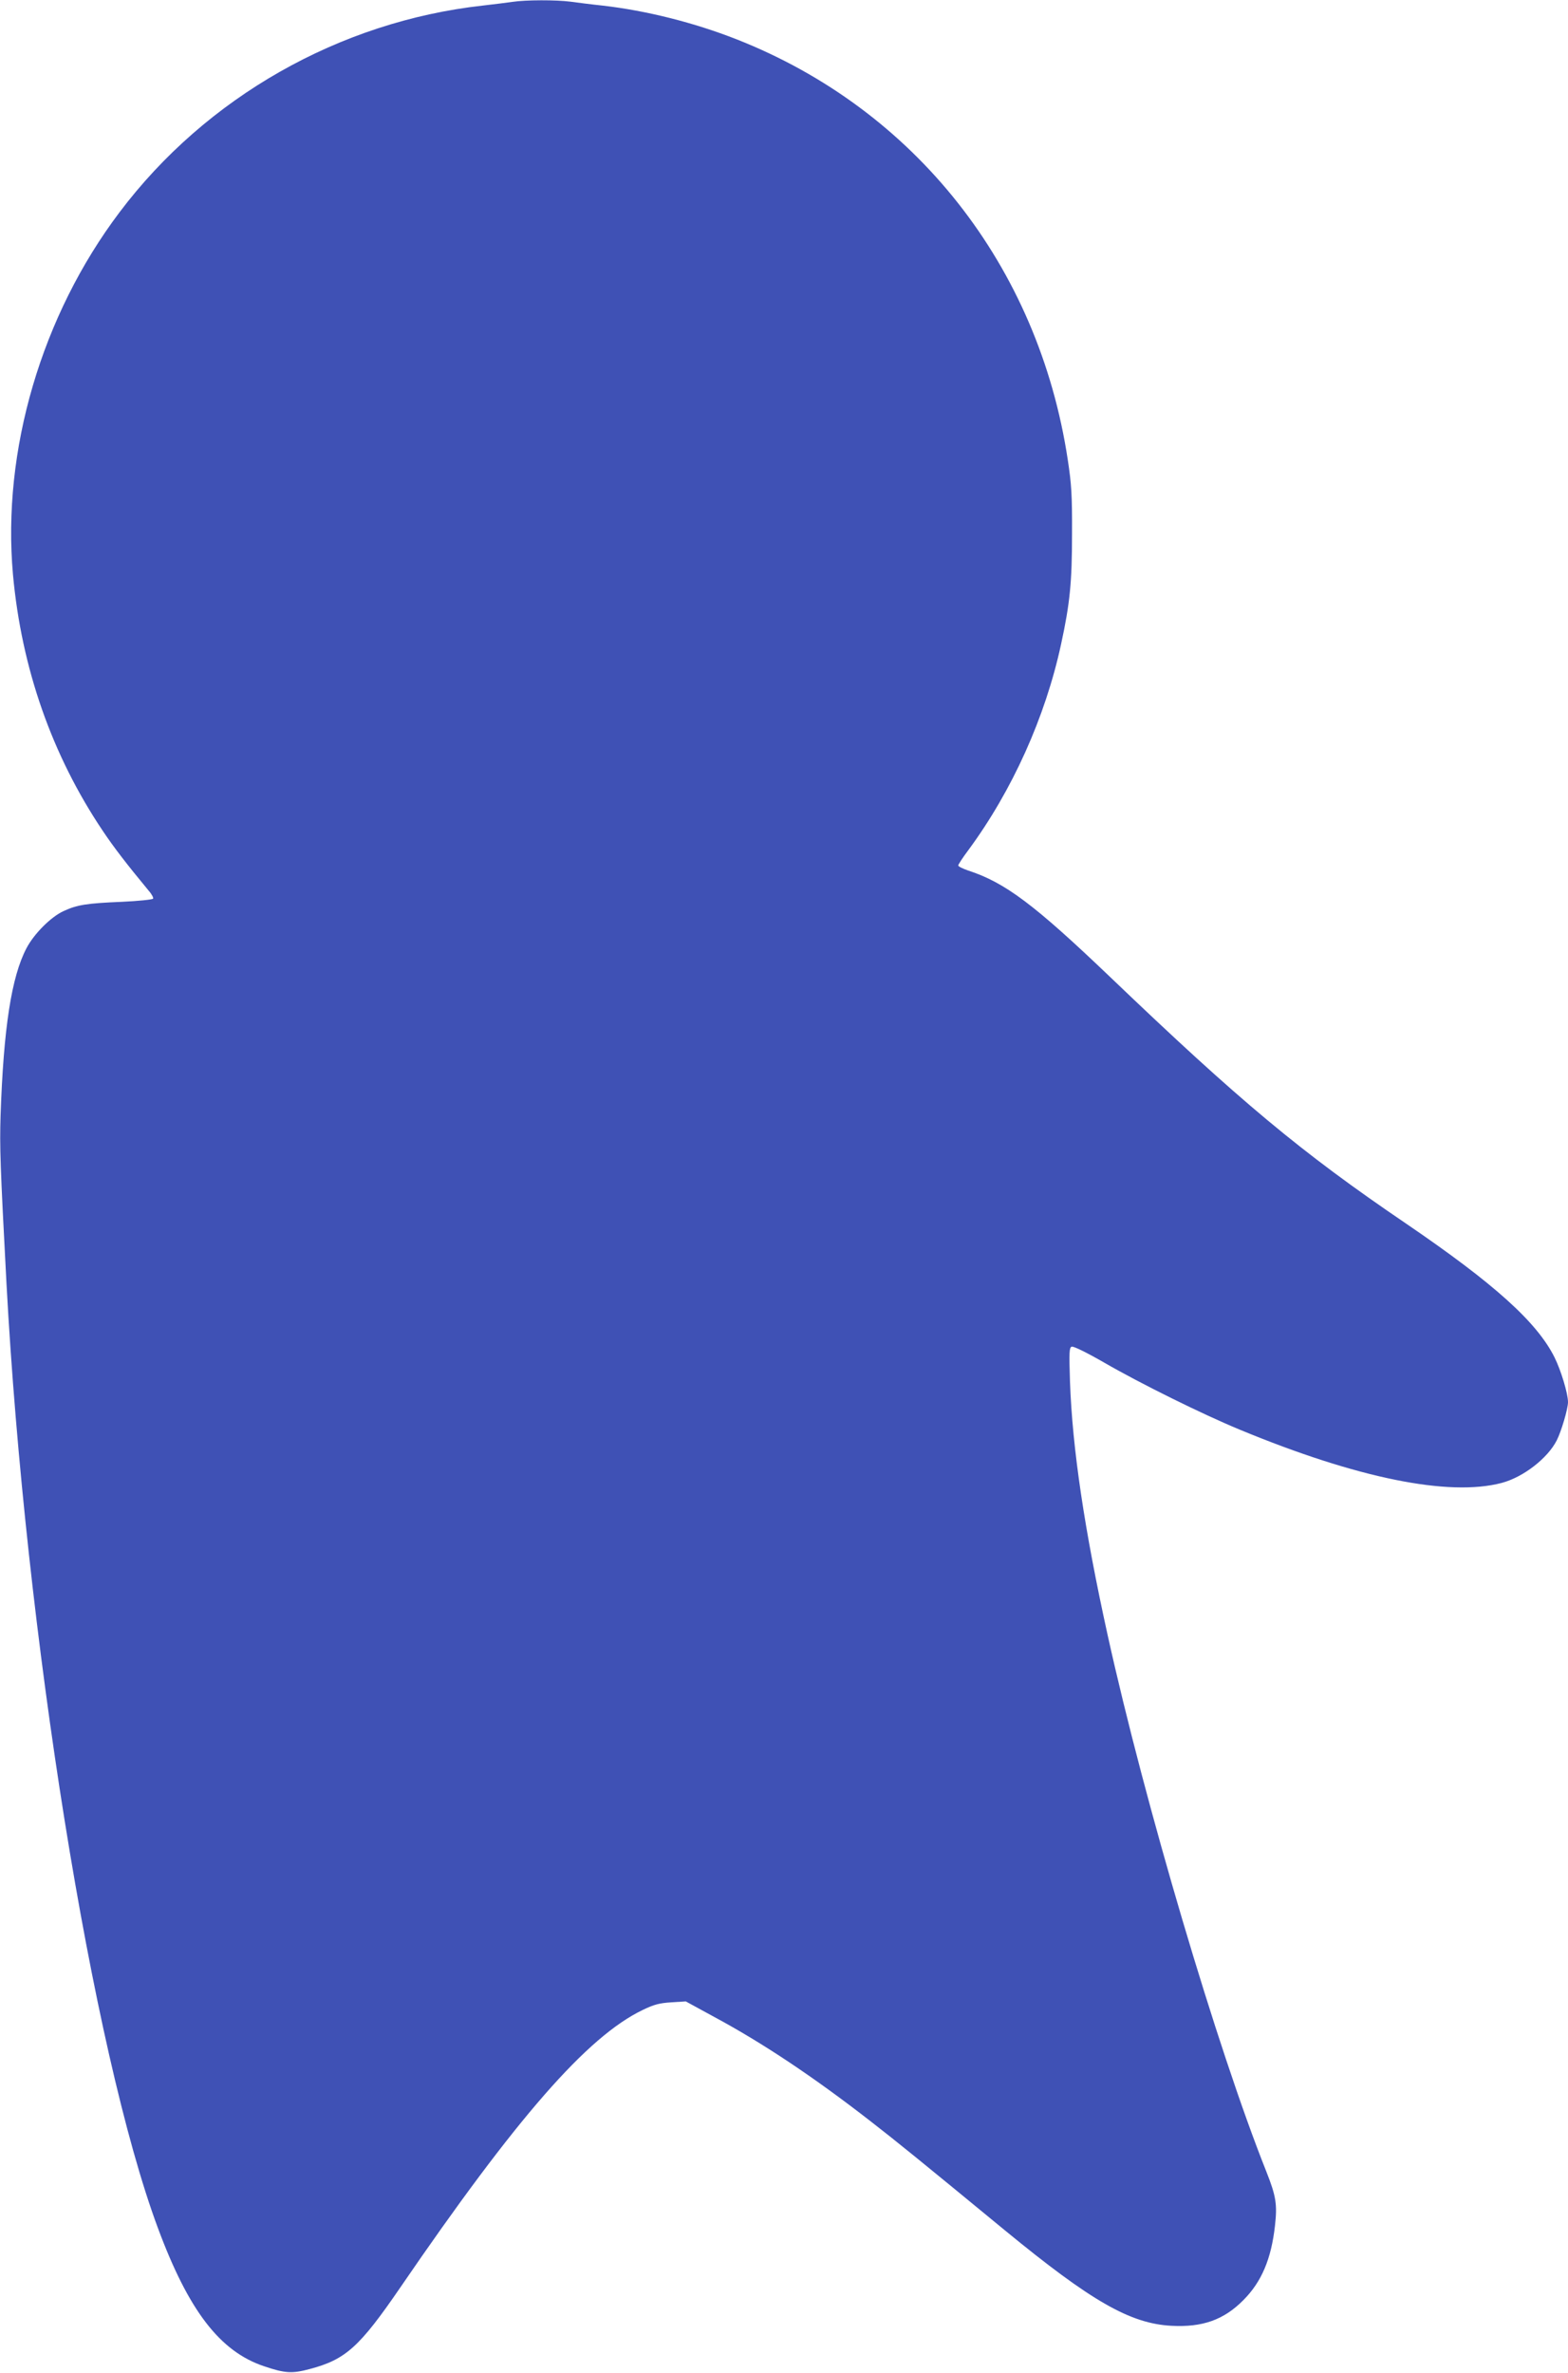 <?xml version="1.0" standalone="no"?>
<!DOCTYPE svg PUBLIC "-//W3C//DTD SVG 20010904//EN"
 "http://www.w3.org/TR/2001/REC-SVG-20010904/DTD/svg10.dtd">
<svg version="1.0" xmlns="http://www.w3.org/2000/svg"
 width="846pt" height="1280pt" viewBox="0 0 846 1280"
 preserveAspectRatio="xMidYMid meet">
<g transform="translate(0,1280) scale(0.1,-0.1)"
fill="#3f51b5" stroke="none">
<path d="M2765 12790 c-27 -4 -99 -13 -160 -20 -774 -86 -1493 -495 -1960
-1115 -421 -558 -635 -1286 -575 -1955 46 -504 210 -973 483 -1380 60 -90 130
-181 250 -326 16 -18 26 -38 23 -42 -3 -5 -79 -13 -168 -17 -190 -8 -242 -16
-315 -50 -68 -31 -159 -122 -200 -200 -81 -154 -124 -430 -140 -906 -5 -166
-2 -263 32 -904 102 -1887 463 -4141 816 -5092 166 -448 335 -668 573 -748
115 -39 152 -41 248 -15 193 51 268 119 488 440 626 915 1008 1353 1308 1497
62 30 91 37 154 41 l78 5 152 -83 c264 -142 538 -325 843 -562 152 -118 260
-206 728 -591 464 -381 674 -502 897 -514 168 -9 283 32 388 138 99 99 151
223 171 402 13 115 6 159 -47 293 -265 665 -656 1987 -856 2894 -125 568 -190
1004 -203 1367 -5 158 -4 183 9 188 9 4 82 -32 174 -85 199 -115 531 -279 734
-363 633 -262 1127 -362 1412 -287 117 31 248 133 297 229 25 49 61 171 61
207 0 46 -38 172 -73 242 -95 190 -325 397 -802 722 -567 385 -896 660 -1596
1330 -408 390 -566 509 -766 574 -29 10 -53 22 -53 27 0 5 24 42 54 82 237
321 416 718 501 1112 48 221 59 335 59 595 1 208 -3 269 -23 400 -158 1045
-824 1889 -1787 2268 -229 90 -487 155 -724 182 -58 6 -135 16 -172 21 -77 10
-240 10 -313 -1z"/>
</g>
</svg>
